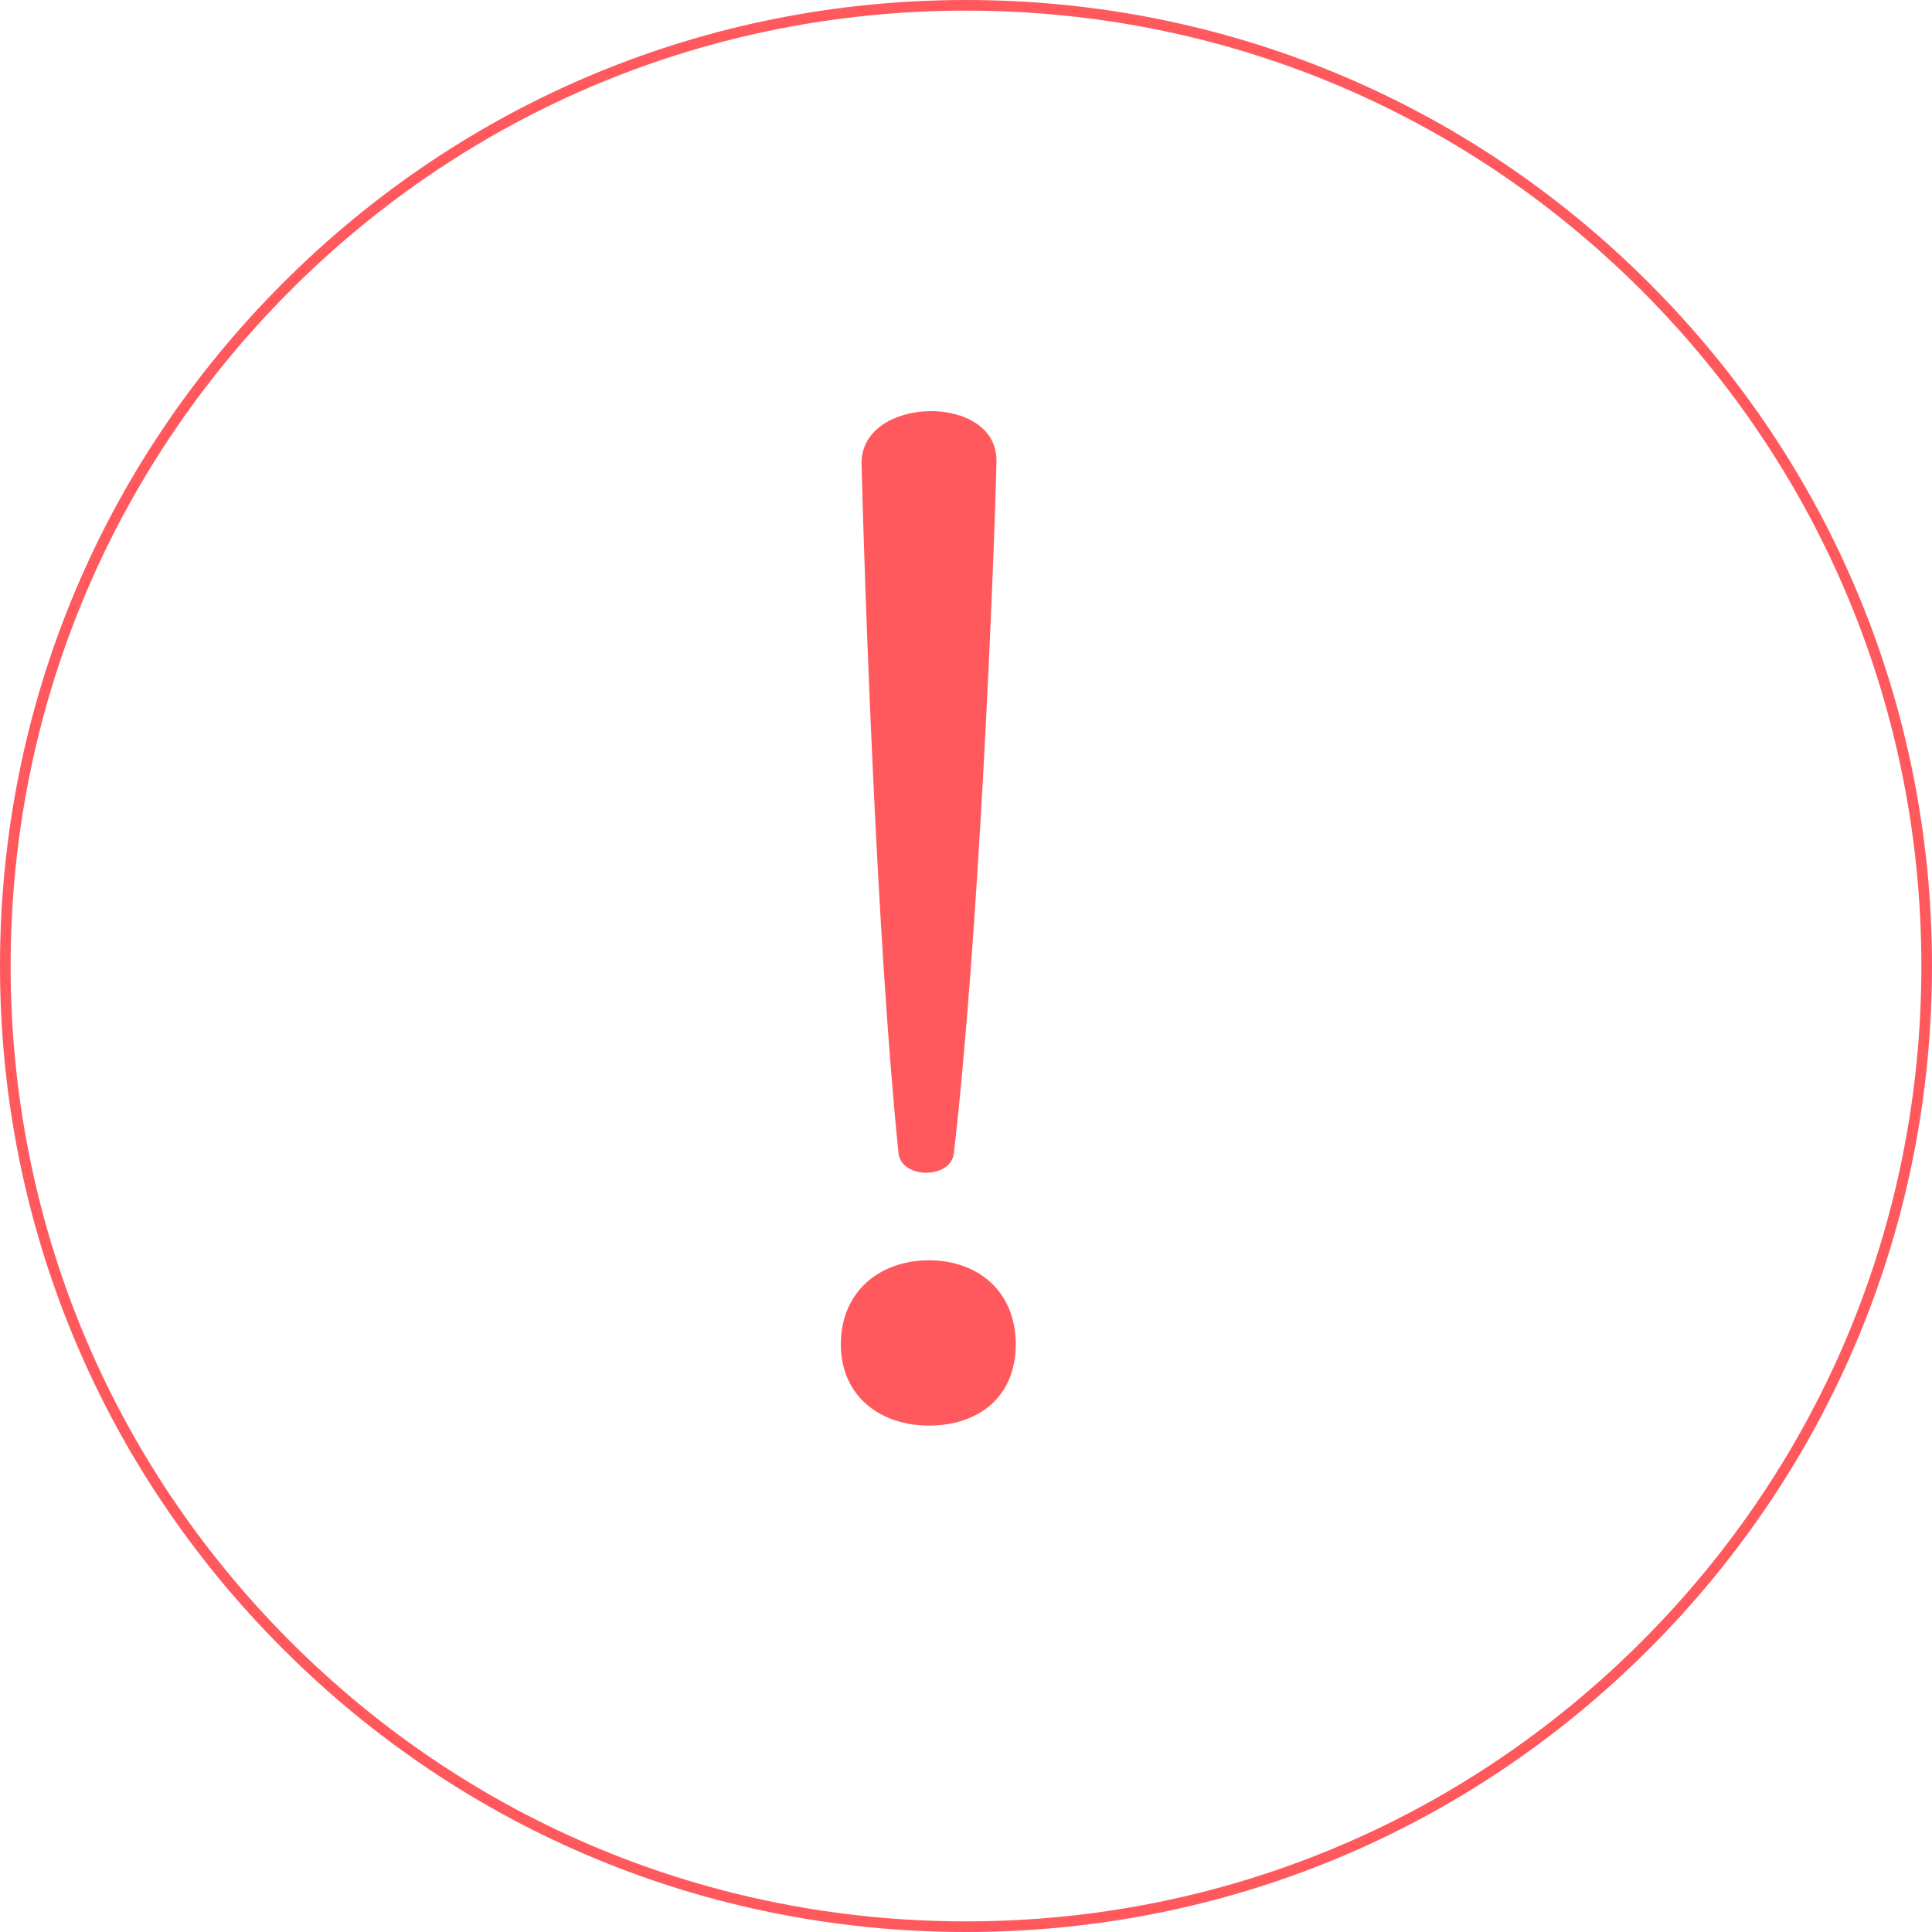 <svg width="70" height="70" viewBox="0 0 70 70" fill="none" xmlns="http://www.w3.org/2000/svg">
<g id="Layer_1" clip-path="url(#clip0_607_1600)">
<path id="Vector" d="M30.466 48.708C30.466 46.762 31.912 45.663 33.659 45.663C35.406 45.663 36.802 46.762 36.802 48.708C36.802 50.654 35.406 51.652 33.659 51.652C31.912 51.652 30.466 50.603 30.466 48.708ZM31.215 16.774C31.215 14.33 36.155 14.228 36.104 16.724C36.002 20.864 35.457 34.086 34.556 41.818C34.408 42.715 32.712 42.715 32.559 41.818C31.76 34.086 31.312 20.763 31.215 16.77V16.774Z" fill="#FF585D"/>
<path id="Vector_2" d="M35 70C25.653 70 16.863 66.358 10.253 59.747C3.642 53.137 0 44.347 0 35C0 25.653 3.642 16.863 10.253 10.253C16.863 3.642 25.653 0 35 0C44.347 0 53.137 3.642 59.747 10.253C66.358 16.863 70 25.653 70 35C70 44.347 66.358 53.137 59.747 59.747C53.137 66.358 44.347 70 35 70ZM35 0.385C25.754 0.385 17.062 3.984 10.523 10.523C3.989 17.062 0.385 25.754 0.385 35C0.385 44.246 3.984 52.938 10.523 59.477C17.062 66.016 25.754 69.615 35 69.615C44.246 69.615 52.938 66.016 59.477 59.477C66.016 52.938 69.615 44.246 69.615 35C69.615 25.754 66.016 17.062 59.477 10.523C52.938 3.984 44.246 0.385 35 0.385Z" fill="#FF585D"/>
</g>
<defs>
<clipPath id="clip0_607_1600">
<rect width="70" height="70" fill="white"/>
</clipPath>
</defs>
</svg>
